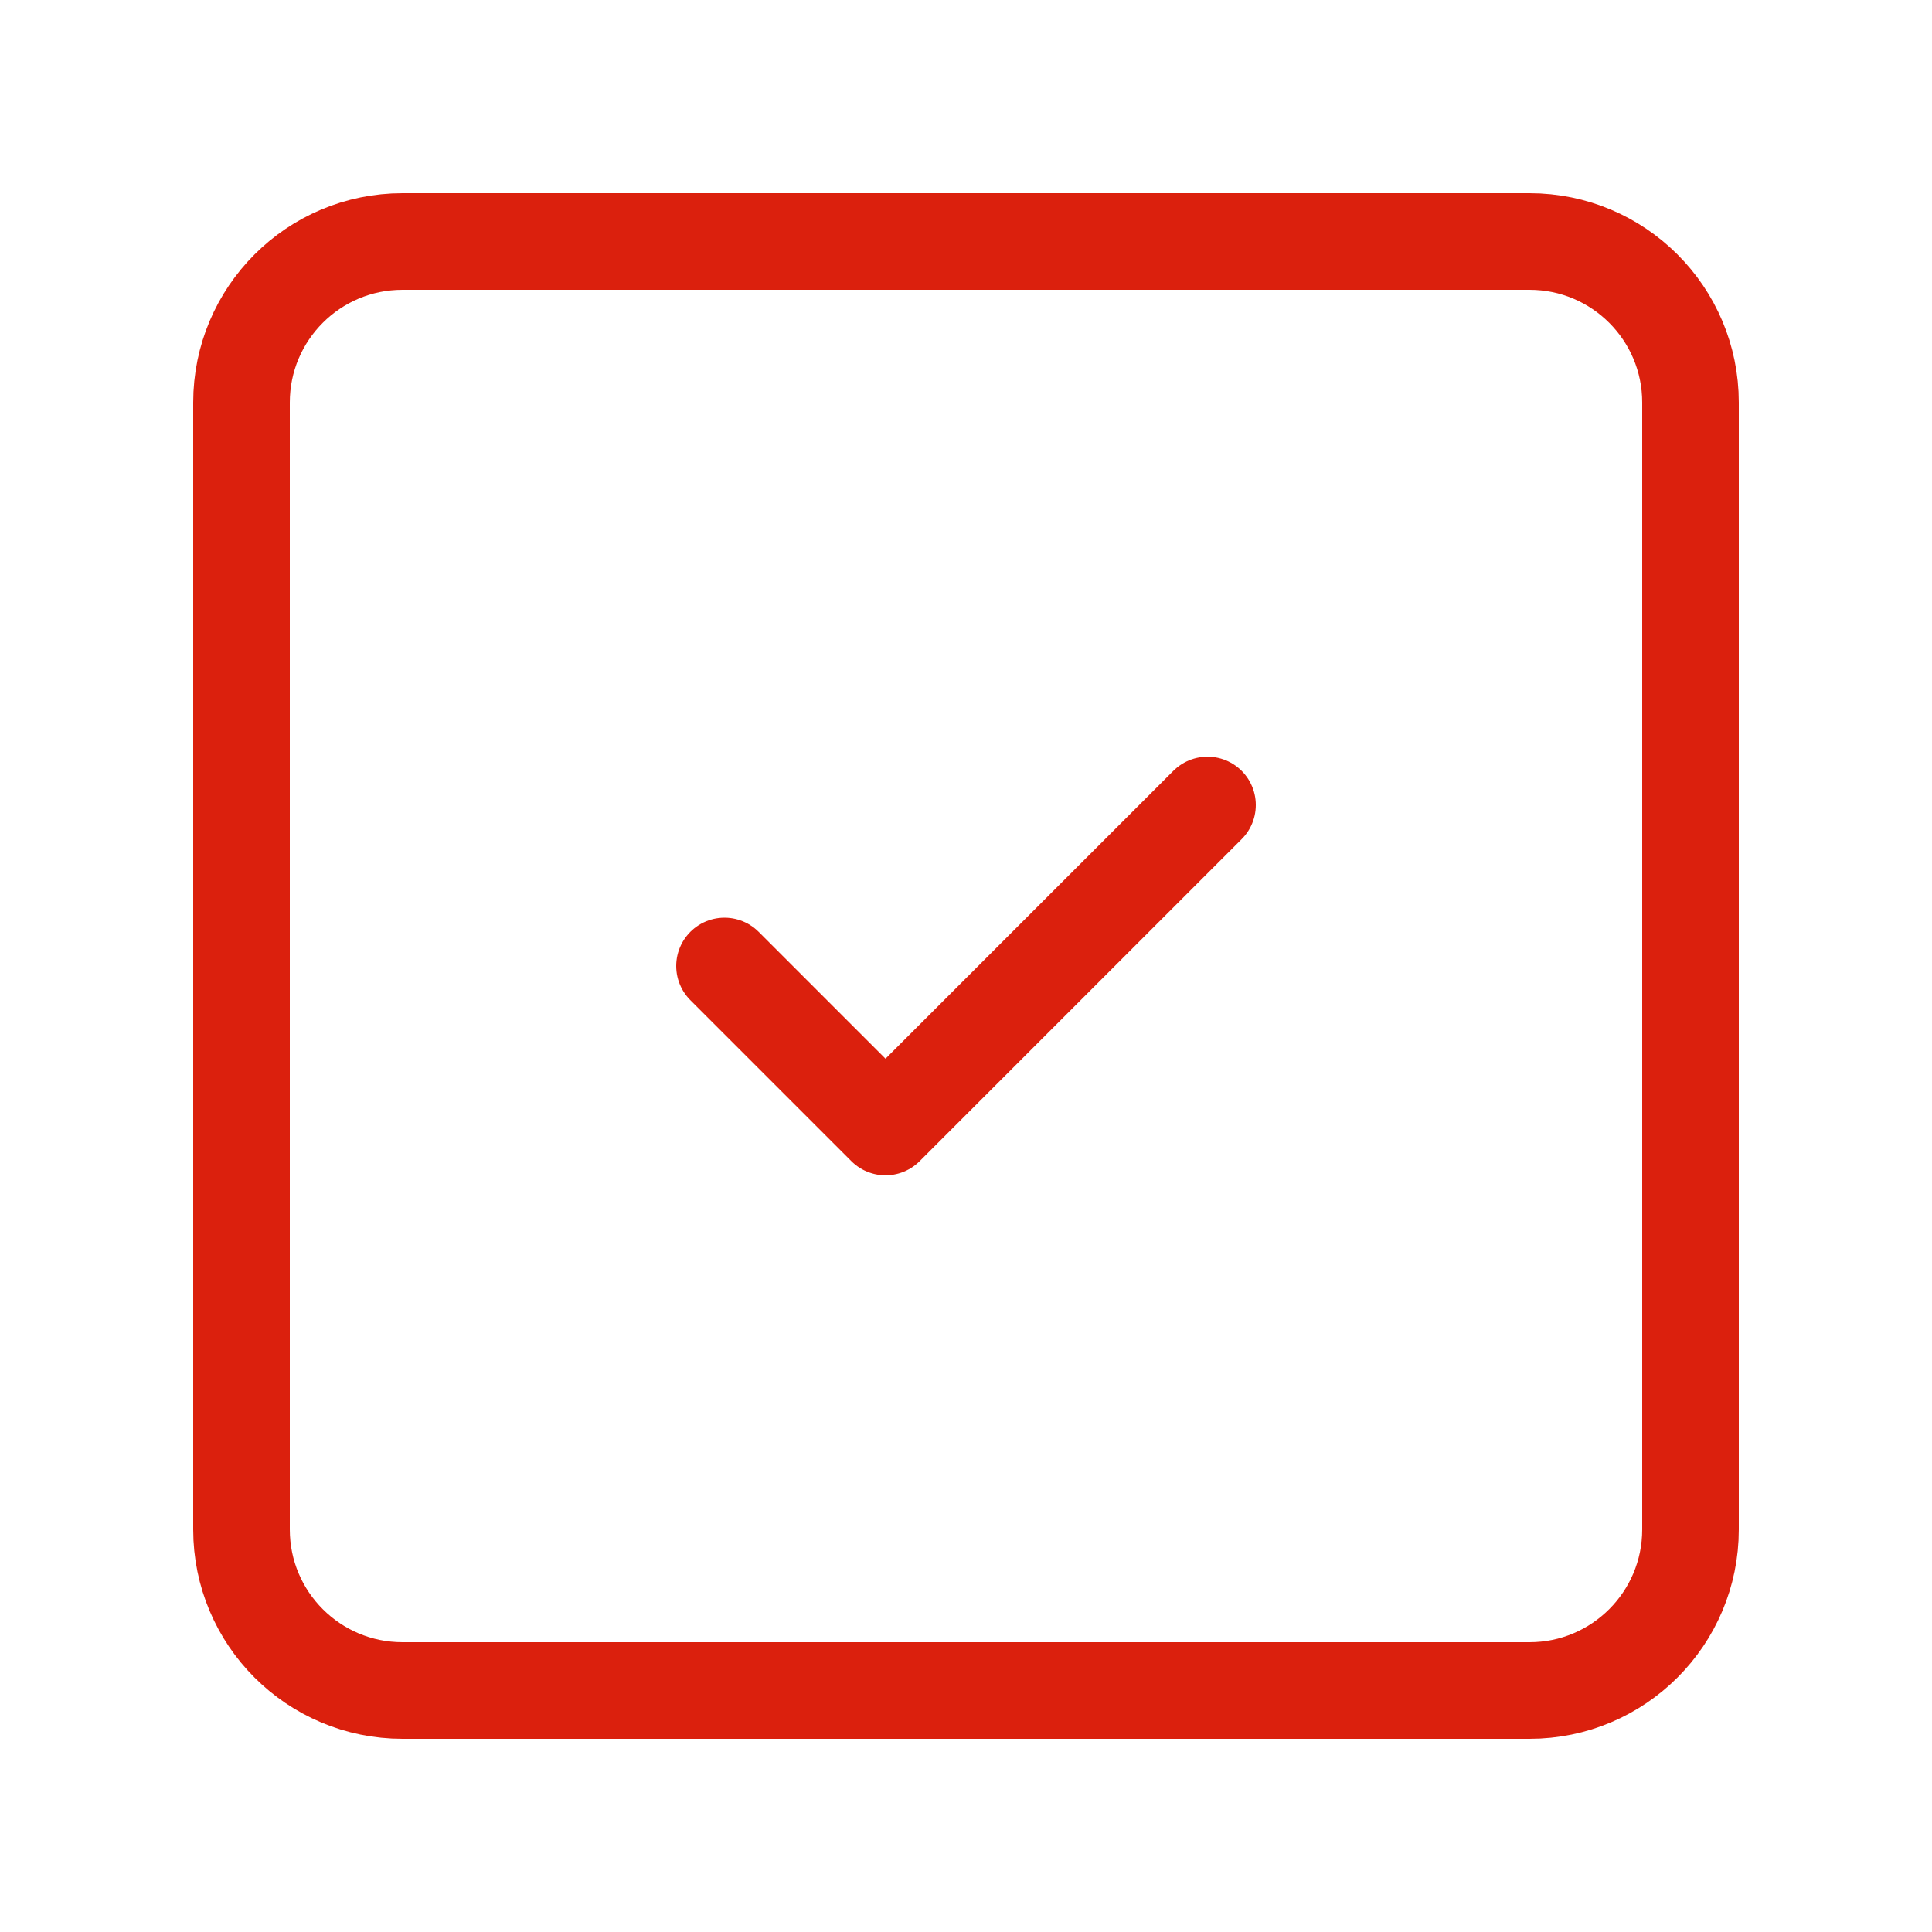 <?xml version="1.0" encoding="UTF-8"?> <svg xmlns="http://www.w3.org/2000/svg" width="30" height="30" viewBox="0 0 30 30" fill="none"><path d="M23.75 3.75H6.25C4.869 3.75 3.75 4.869 3.75 6.25V23.75C3.75 25.131 4.869 26.25 6.25 26.25H23.75C25.131 26.25 26.25 25.131 26.25 23.75V6.25C26.25 4.869 25.131 3.75 23.75 3.75Z" stroke="#DB200D" stroke-width="1.5" stroke-linecap="round" stroke-linejoin="round"></path><path d="M11.25 15L13.75 17.5L18.75 12.5" stroke="#DB200D" stroke-width="1.5" stroke-linecap="round" stroke-linejoin="round"></path></svg> 